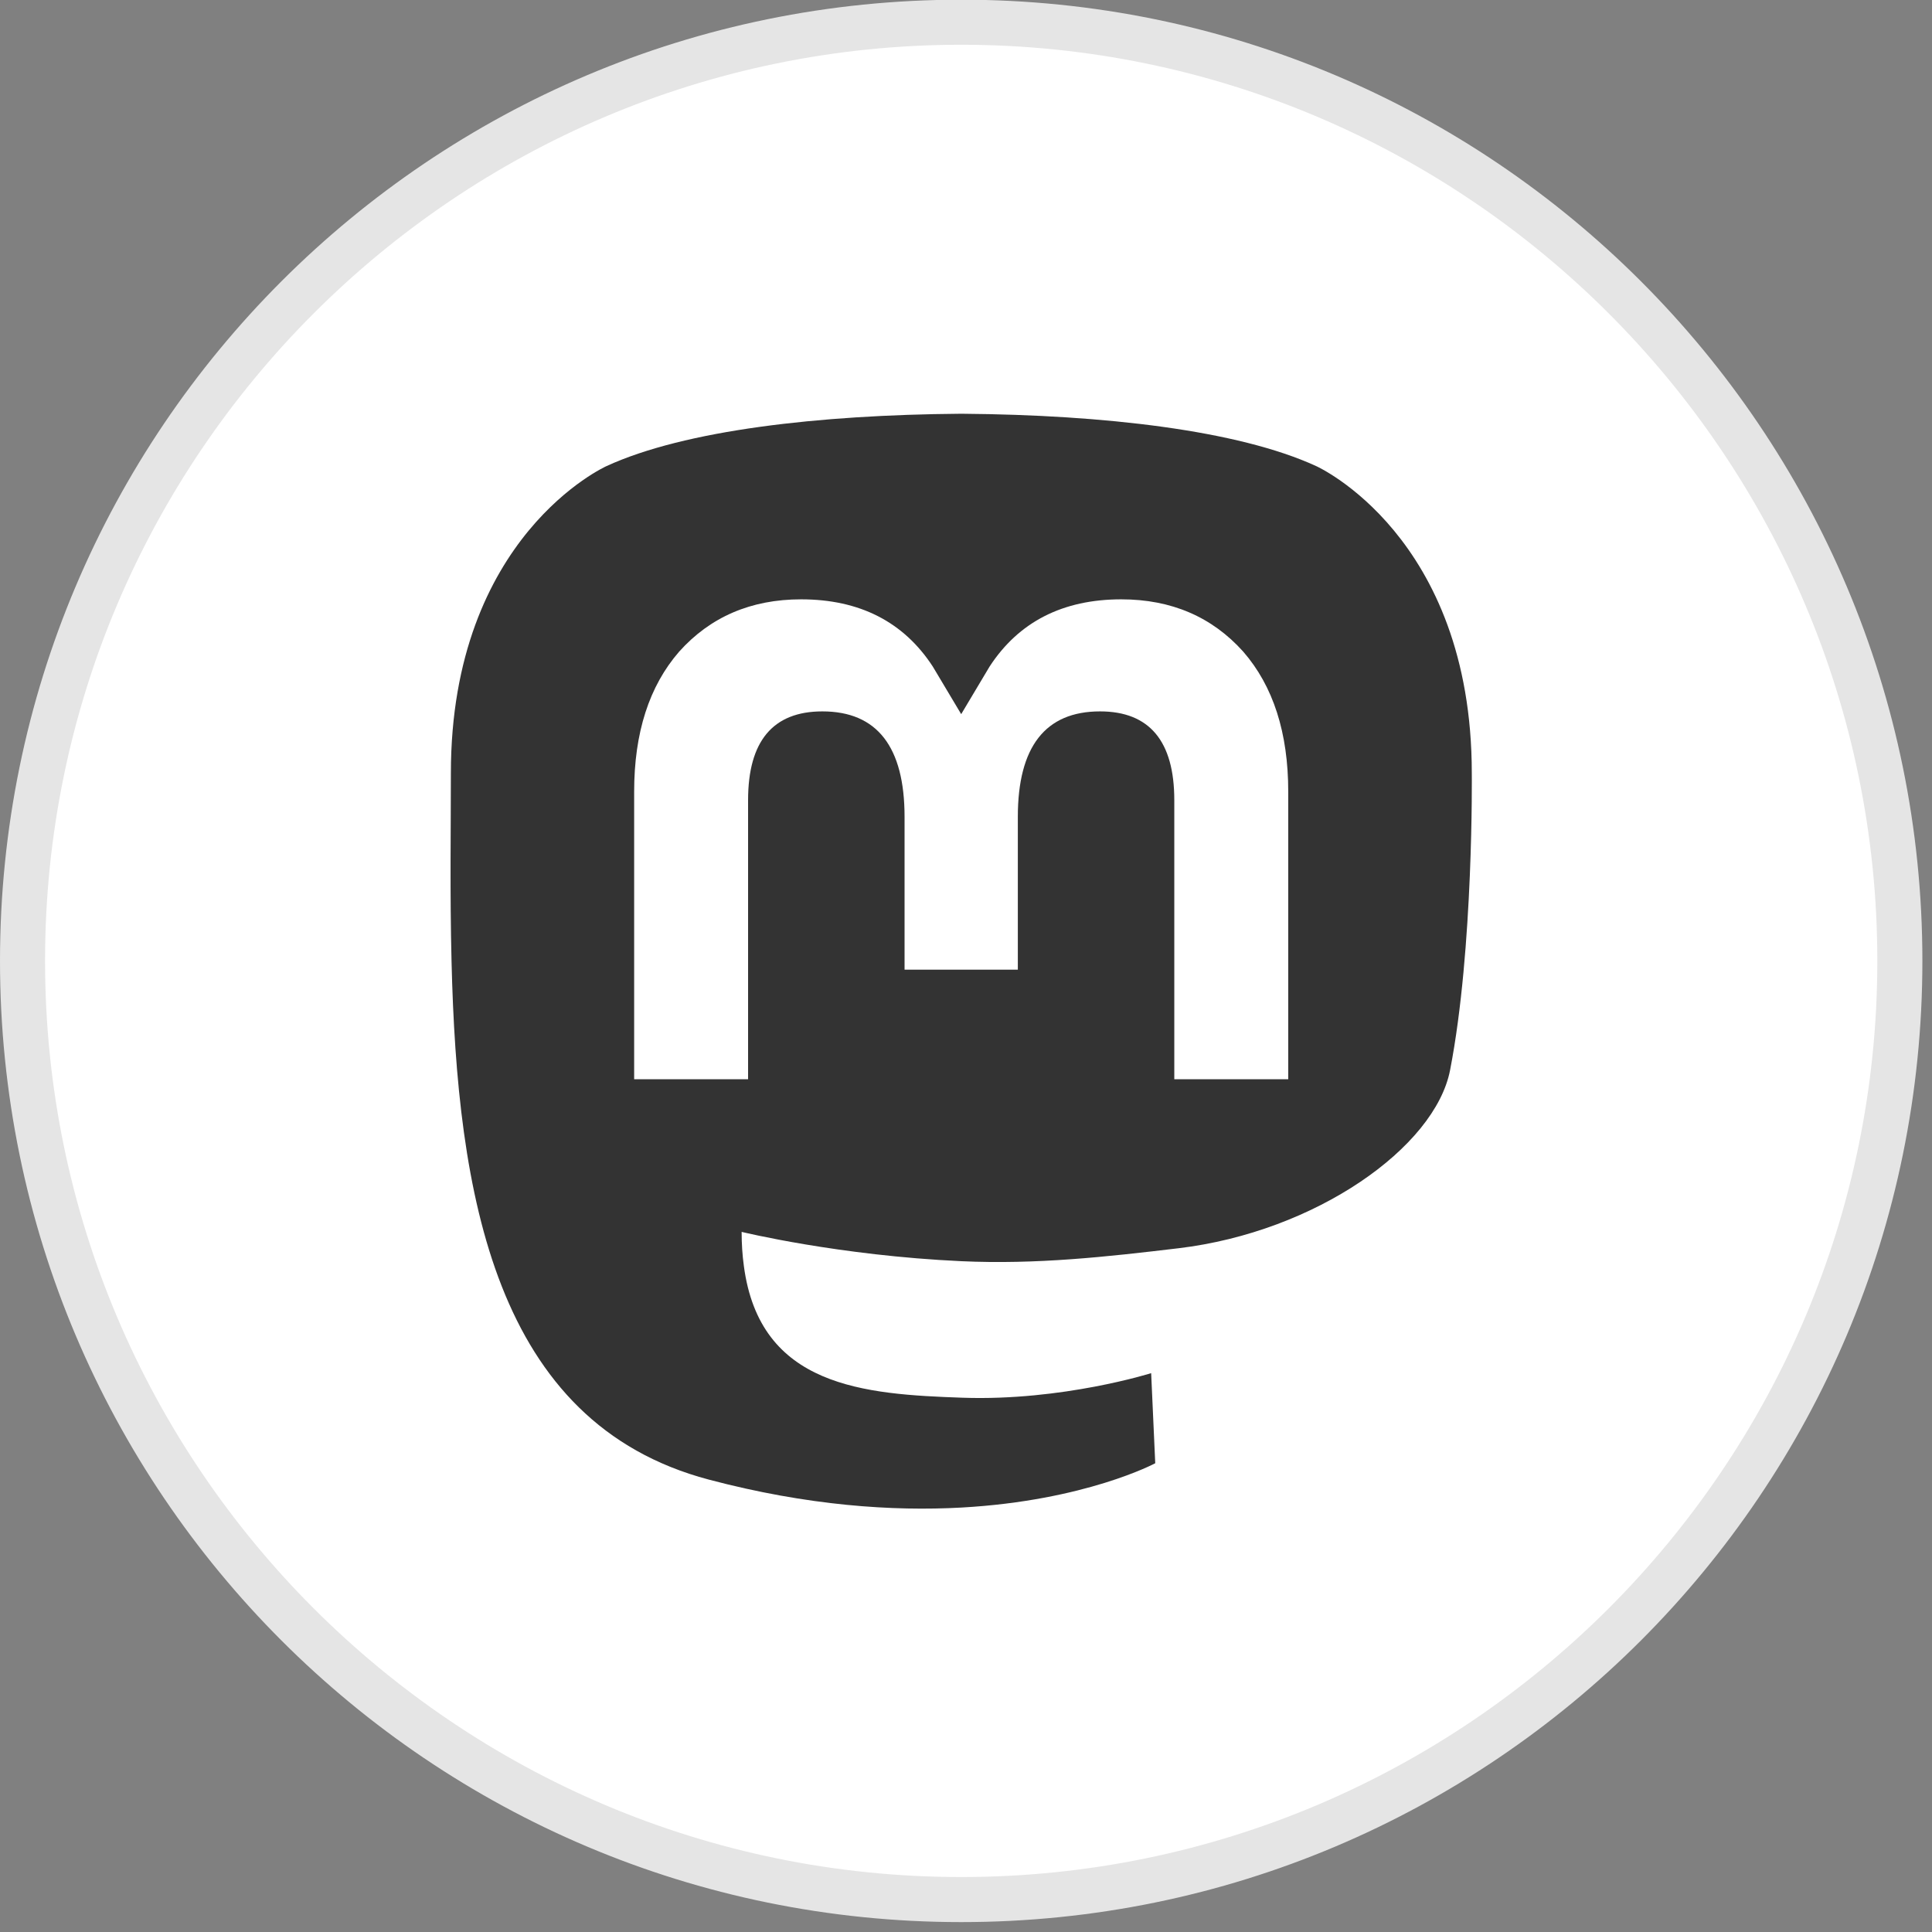 <?xml version="1.0" encoding="UTF-8" standalone="no"?><!DOCTYPE svg PUBLIC "-//W3C//DTD SVG 1.1//EN" "http://www.w3.org/Graphics/SVG/1.1/DTD/svg11.dtd"><svg width="100%" height="100%" viewBox="0 0 134 134" version="1.1" xmlns="http://www.w3.org/2000/svg" xmlns:xlink="http://www.w3.org/1999/xlink" xml:space="preserve" xmlns:serif="http://www.serif.com/" style="fill-rule:evenodd;clip-rule:evenodd;stroke-linejoin:round;stroke-miterlimit:2;"><rect x="0" y="0" width="134" height="134" fill="#808080" stroke="none"/><g id="Flat_copy"><g><g><path d="M66.667,131.75c-35.896,0 -65.105,-29.208 -65.105,-65.104c0.001,-35.896 29.209,-65.104 65.105,-65.104c35.896,-0 65.104,29.208 65.104,65.104c-0,35.896 -29.209,65.104 -65.104,65.104Z" style="fill:#fff;fill-rule:nonzero;"/><path d="M66.667,3.104c35.037,0 63.541,28.504 63.541,63.542c0,35.037 -28.504,63.542 -63.541,63.542c-35.038,-0 -63.542,-28.505 -63.542,-63.542c0,-35.038 28.504,-63.542 63.542,-63.542m-0,-3.125c-36.821,0 -66.667,29.846 -66.667,66.667c0,36.817 29.846,66.667 66.667,66.667c36.821,-0 66.666,-29.85 66.666,-66.667c0,-36.821 -29.845,-66.667 -66.666,-66.667Z" style="fill:#e5e5e5;fill-rule:nonzero;"/></g></g><path d="M100.575,74.222c-1.041,5.356 -9.325,11.219 -18.84,12.355c-4.962,0.592 -9.847,1.136 -15.056,0.897c-8.519,-0.39 -15.241,-2.033 -15.241,-2.033c0,0.829 0.052,1.619 0.154,2.357c1.107,8.407 8.336,8.911 15.184,9.146c6.911,0.236 13.066,-1.704 13.066,-1.704l0.283,6.248c0,0 -4.834,2.596 -13.446,3.074c-4.748,0.261 -10.645,-0.12 -17.512,-1.938c-14.895,-3.942 -17.457,-19.819 -17.849,-35.929c-0.119,-4.783 -0.046,-9.293 -0.046,-13.066c0,-16.473 10.794,-21.301 10.794,-21.301c5.442,-2.5 14.78,-3.551 24.489,-3.63l0.238,-0c9.708,0.079 19.053,1.13 24.495,3.63c-0,-0 10.793,4.828 10.793,21.301c-0,0 0.135,12.154 -1.506,20.593" style="fill:#333;fill-rule:nonzero;"/><path d="M89.35,54.907l-0,19.947l-7.903,-0l0,-19.36c0,-4.081 -1.717,-6.153 -5.151,-6.153c-3.798,0 -5.701,2.457 -5.701,7.316l-0,10.597l-7.856,0l0,-10.597c0,-4.859 -1.904,-7.316 -5.701,-7.316c-3.435,0 -5.152,2.072 -5.152,6.153l0,19.36l-7.902,-0l-0,-19.947c-0,-4.076 1.038,-7.316 3.123,-9.712c2.15,-2.397 4.965,-3.626 8.46,-3.626c4.044,0 7.107,1.555 9.131,4.664l1.969,3.299l1.968,-3.299c2.025,-3.109 5.087,-4.664 9.131,-4.664c3.495,0 6.311,1.229 8.461,3.626c2.085,2.396 3.123,5.636 3.123,9.712" style="fill:#fff;fill-rule:nonzero;"/></g></svg>